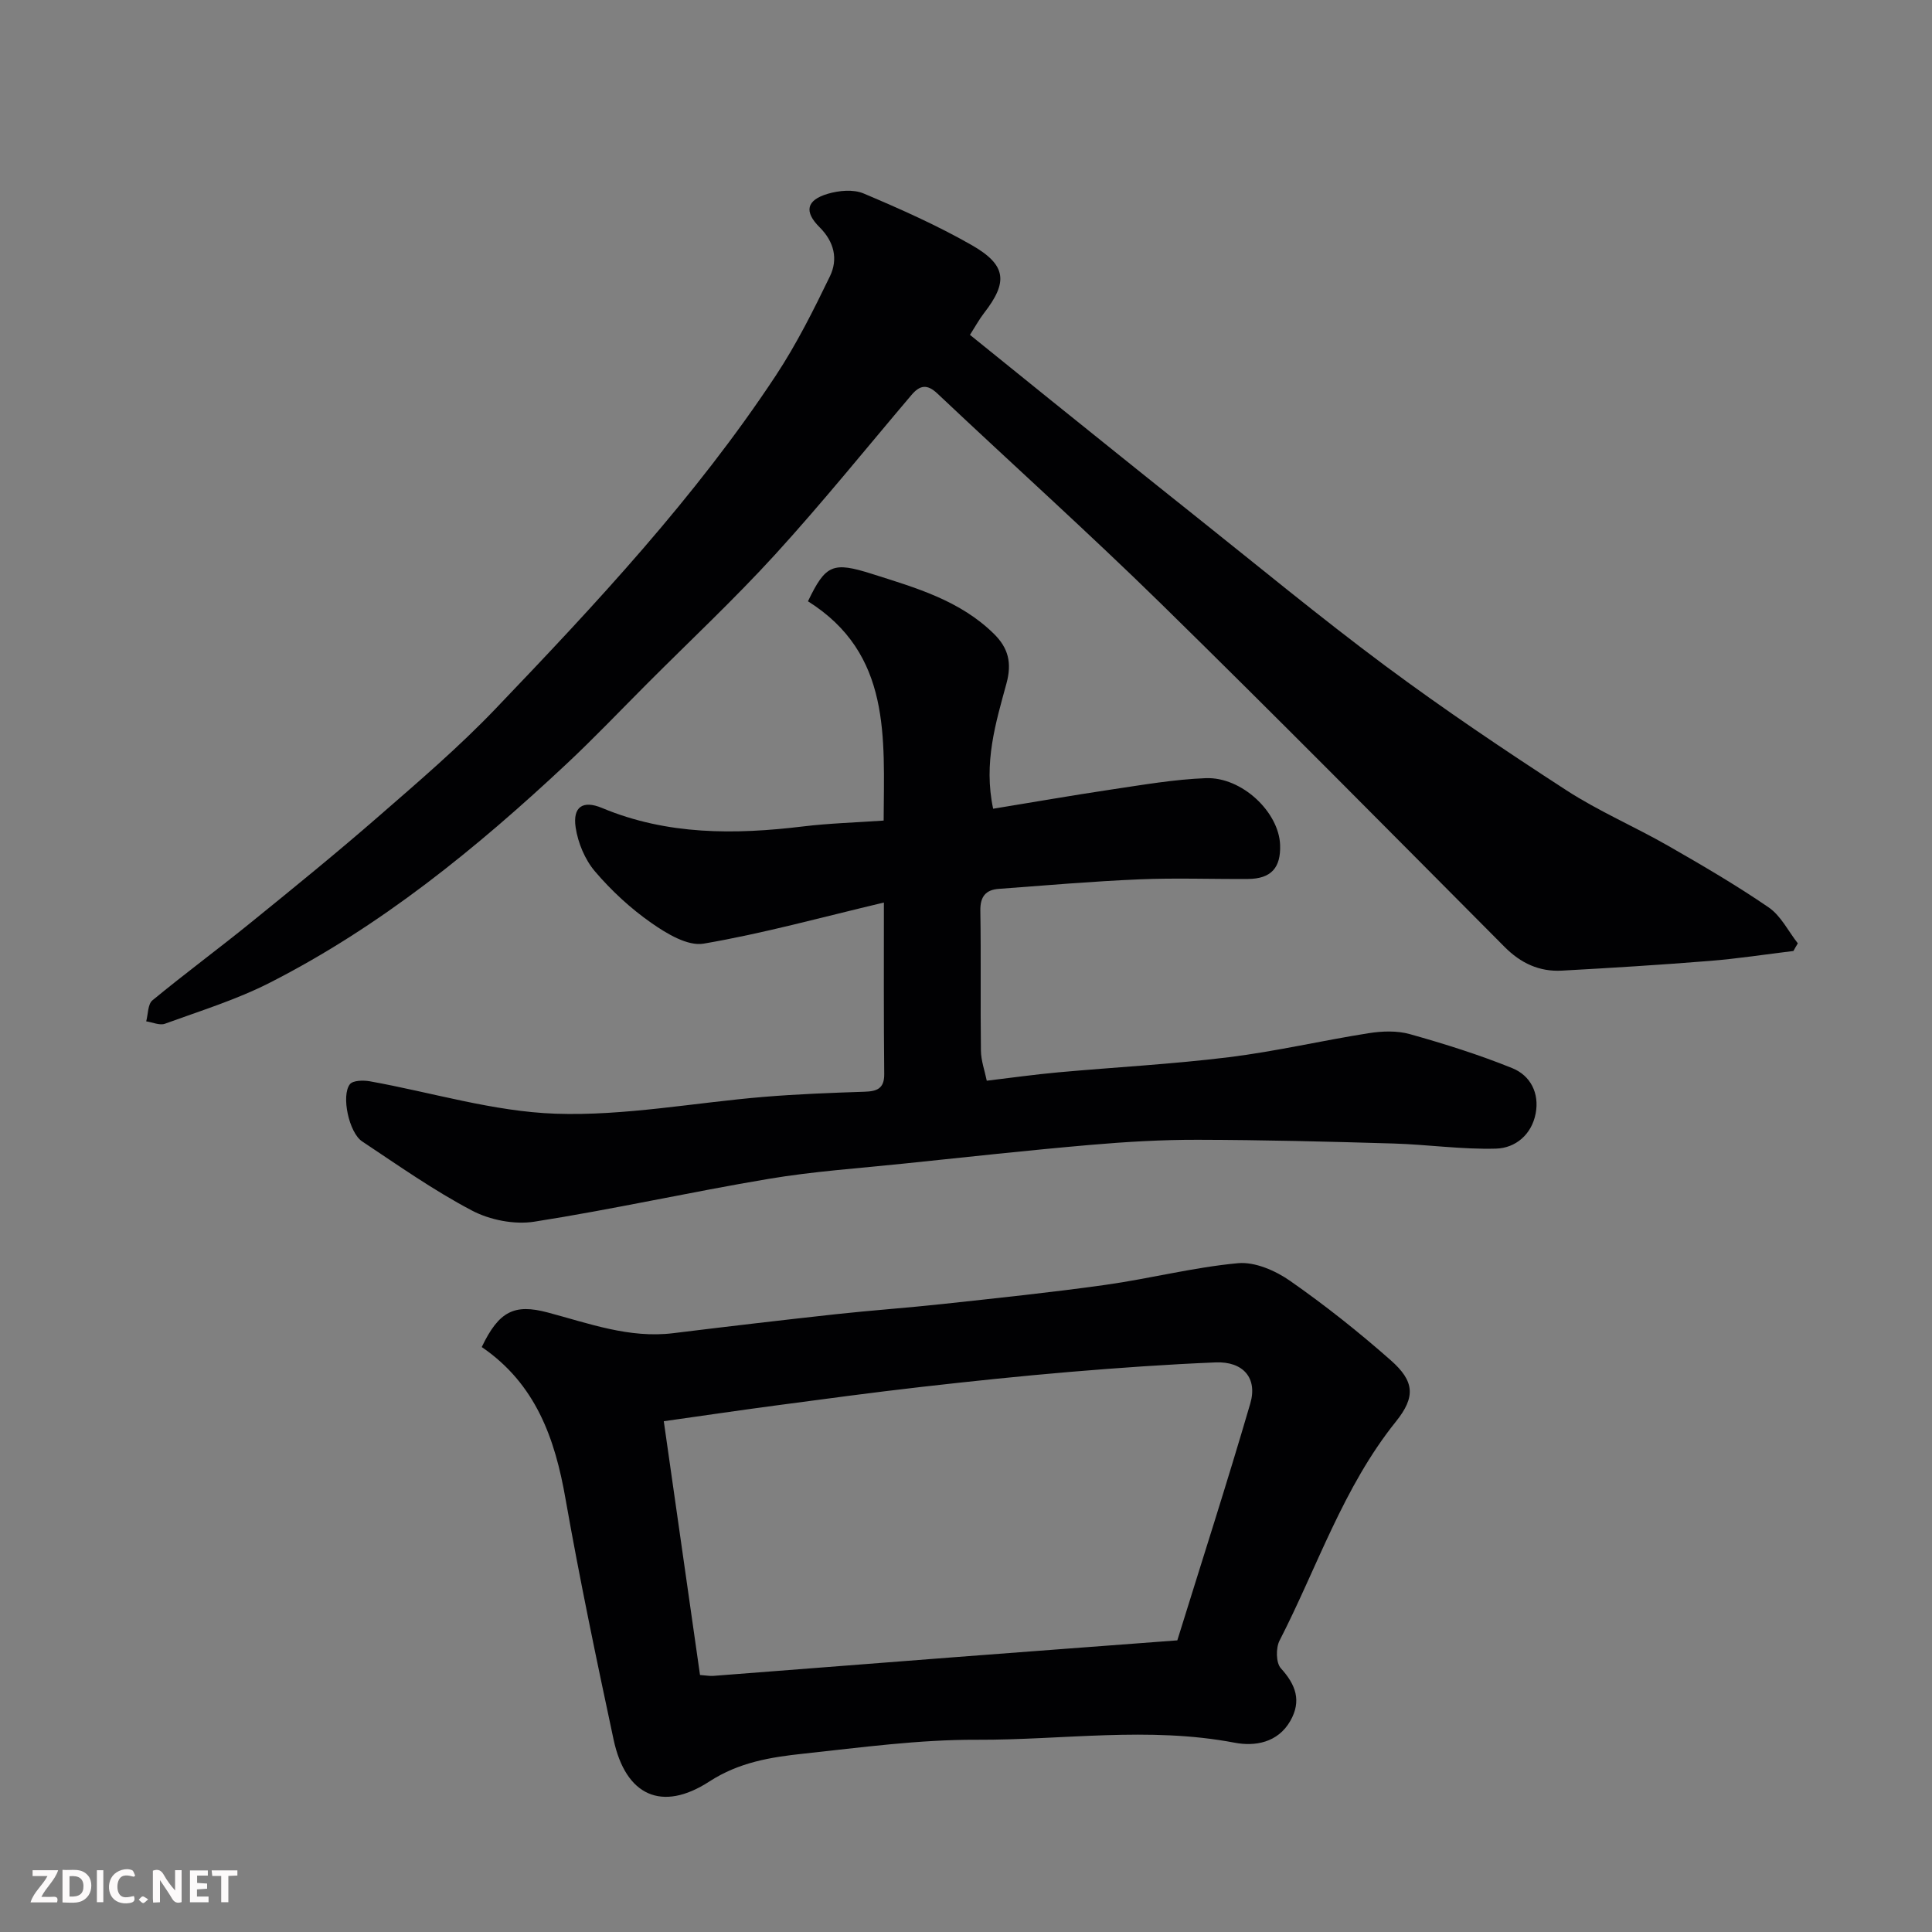 <svg enable-background="new 0 0 400 400" viewBox="0 0 400 400" xmlns="http://www.w3.org/2000/svg"><rect x="0" y="0" width="400" height="400" fill="#808080" stroke="none"/><path d="m371.31 196.89c-5.79.7-11.56 1.6-17.37 2.06-10.19.82-20.4 1.45-30.6 2.01-4.66.25-8.5-1.55-11.85-4.93-23.63-23.75-47.17-47.58-71.09-71.02-15.14-14.83-30.92-28.99-46.33-43.54-2.15-2.03-3.65-1.71-5.36.31-9.36 11.03-18.45 22.31-28.19 32.99-8.46 9.27-17.66 17.88-26.53 26.77-5.53 5.54-10.94 11.23-16.65 16.58-18.72 17.52-38.52 33.66-61.5 45.35-6.89 3.51-14.39 5.82-21.68 8.48-1.09.4-2.59-.3-3.89-.49.4-1.48.32-3.55 1.29-4.35 6.69-5.52 13.68-10.67 20.42-16.14 8.93-7.24 17.85-14.49 26.51-22.04 8.23-7.16 16.55-14.29 24.08-22.16 20.81-21.75 41.39-43.78 58.05-69.01 4.29-6.5 7.81-13.54 11.21-20.56 1.7-3.52.91-7.11-2.14-10.15-3.27-3.25-2.73-5.62 1.7-6.93 2.31-.68 5.3-.96 7.42-.06 7.61 3.22 15.22 6.6 22.38 10.69 7.23 4.14 7.53 7.65 2.55 14.06-.99 1.28-1.77 2.72-2.92 4.52 5.55 4.48 11.11 8.99 16.69 13.48 9.83 7.9 19.65 15.82 29.53 23.68 13.21 10.51 26.22 21.28 39.75 31.35 12.17 9.04 24.78 17.52 37.5 25.77 6.69 4.34 14.12 7.52 21.06 11.49 7.07 4.05 14.13 8.17 20.85 12.78 2.52 1.73 4.04 4.91 6.02 7.43-.33.53-.62 1.06-.91 1.58z" fill="#010103"/><path d="m183 186.86c-12.92 3.06-25.01 6.41-37.32 8.51-3.31.57-7.67-2.08-10.83-4.29-4.3-3-8.27-6.68-11.67-10.67-2.08-2.44-3.52-5.91-4-9.1-.64-4.32 1.54-5.67 5.46-4.03 13.5 5.64 27.48 5.54 41.67 3.82 5.37-.65 10.79-.8 16.64-1.21.07-17.22 1.64-34.51-15.67-45.4 3.67-7.64 5.15-8.24 13.29-5.66 9.03 2.87 18.17 5.46 25.22 12.41 2.99 2.95 3.74 6.01 2.59 10.25-2.22 8.17-4.79 16.43-2.76 25.95 8.21-1.34 16.36-2.77 24.55-3.99 6.47-.96 12.96-2.09 19.47-2.34 7.47-.29 15.14 7.02 15.39 13.8.18 4.79-1.89 7.04-6.66 7.07-7.5.05-15.01-.24-22.49.08-9.71.41-19.4 1.25-29.1 1.97-2.71.2-3.86 1.61-3.81 4.53.16 9.66-.01 19.33.12 28.99.03 2.06.78 4.11 1.21 6.2 5.1-.61 9.93-1.29 14.77-1.73 11.79-1.07 23.64-1.69 35.38-3.14 9.7-1.2 19.27-3.45 28.93-4.97 2.78-.44 5.87-.55 8.53.2 7.16 2.01 14.3 4.25 21.19 7.04 3.76 1.52 5.65 5.17 4.84 9.4-.84 4.36-4.17 7.14-8.19 7.26-7.08.2-14.19-.85-21.29-1.06-13.48-.4-26.96-.74-40.44-.77-7.43-.02-14.88.42-22.29 1.06-12.91 1.12-25.8 2.54-38.7 3.88-9.3.97-18.66 1.6-27.87 3.15-16.23 2.72-32.31 6.33-48.56 8.87-4.12.64-9.17-.35-12.89-2.31-7.91-4.16-15.28-9.36-22.74-14.32-2.71-1.8-4.37-9.47-2.53-11.83.63-.81 2.79-.85 4.13-.61 12.83 2.3 25.58 6.27 38.46 6.71 14.34.49 28.78-2.3 43.19-3.49 6.91-.57 13.85-.83 20.78-1.06 2.57-.08 4.09-.65 4.07-3.63-.12-11.63-.07-23.28-.07-35.54z" fill="#010103"/><path d="m99.74 278.89c3.56-7.44 6.76-8.99 13.64-7.16 8.53 2.26 16.9 5.41 26.01 4.29 11.22-1.38 22.45-2.7 33.69-3.93 7.35-.8 14.73-1.31 22.09-2.11 11.24-1.22 22.49-2.39 33.68-3.96 9.19-1.29 18.26-3.64 27.47-4.49 3.49-.32 7.75 1.54 10.78 3.66 7.24 5.05 14.2 10.58 20.82 16.42 4.93 4.34 5.21 7.58 1.09 12.71-10.93 13.61-16.27 30.12-24.09 45.34-.79 1.53-.75 4.61.26 5.73 3.1 3.41 4.33 6.75 1.97 10.9-2.6 4.56-7.38 5.31-11.52 4.52-17.8-3.4-35.63-.54-53.41-.61-11.96-.05-23.95 1.6-35.89 2.88-6.75.72-13.32 1.77-19.45 5.75-9.86 6.41-17.35 2.95-19.84-8.65-3.54-16.56-7.01-33.15-9.95-49.82-2.18-12.54-6.17-23.83-17.35-31.47zm144.01 60.73c4.99-16.09 10.28-32.5 15.11-49.05 1.54-5.29-1.51-8.72-7.15-8.5-10.04.41-20.08 1.12-30.1 1.96-10.31.87-20.6 1.95-30.88 3.12-10.08 1.15-20.14 2.51-30.2 3.85-7.52 1-15.03 2.11-23.1 3.25 2.58 18.06 5.04 35.31 7.5 52.54 1.36.1 2.02.23 2.67.19 16.9-1.3 33.8-2.63 50.71-3.93 14.62-1.12 29.25-2.21 45.44-3.43z" fill="#010103"/><g fill="#fcfafa"><path d="m37.59 393.81c-.92.31-1.52.05-2-.78-.7-1.2-1.52-2.34-2.47-3.78v4.59c-.55.03-.95.05-1.41.07-.03-.37-.06-.64-.06-.91 0-1.91 0-3.81 0-5.7 1.13-.41 1.77-.03 2.29.91.62 1.11 1.38 2.14 2.31 3.19v-4.2h1.35v6.61z"/><path d="m12.94 393.88v-6.75c1.9.19 3.93-.54 5.37 1.29.8 1.01.78 2.88.03 3.97-1.37 1.97-3.4 1.51-5.4 1.49m1.45-1.22c2.04.12 2.92-.58 2.89-2.21-.03-1.51-.98-2.19-2.89-2z"/><path d="m11.81 393.87h-5.49c.68-2.18 2.47-3.48 3.51-5.45h-3.08v-1.21h5.29c-.71 2.13-2.44 3.48-3.47 5.51.86 0 1.63.04 2.39-.01.79-.05 1.14.21.85 1.16"/><path d="m39.33 393.86v-6.61h3.7v1.07h-2.22v1.52c.68.04 1.34.09 2.07.13v1.07c-.72.05-1.38.09-2.1.14v1.48h2.4v1.19h-3.84z"/><path d="m27.71 388.56c-1.15-.3-2.46-.61-3.1.64-.37.73-.41 1.93-.06 2.67.63 1.35 1.99.93 3.17.68.35.94-.01 1.32-.93 1.46-1.62.25-3.05-.27-3.76-1.48-.73-1.24-.6-3.03.31-4.17.88-1.11 2.71-1.7 4-1.16.32.13.44.74.65 1.12-.1.08-.19.16-.28.24"/><path d="m49.15 387.24v1.07c-.59.02-1.17.05-1.87.08v5.44h-1.48v-5.44h-1.85c-.05-.4-.08-.73-.13-1.15z"/><path d="m20.06 387.21h1.33v6.62h-1.33z"/><path d="m30.68 393.25c-.49.38-.8.79-1.05.76-.32-.05-.6-.45-.9-.7.26-.24.51-.64.8-.67.29-.04.62.3 1.15.61"/></g></svg>